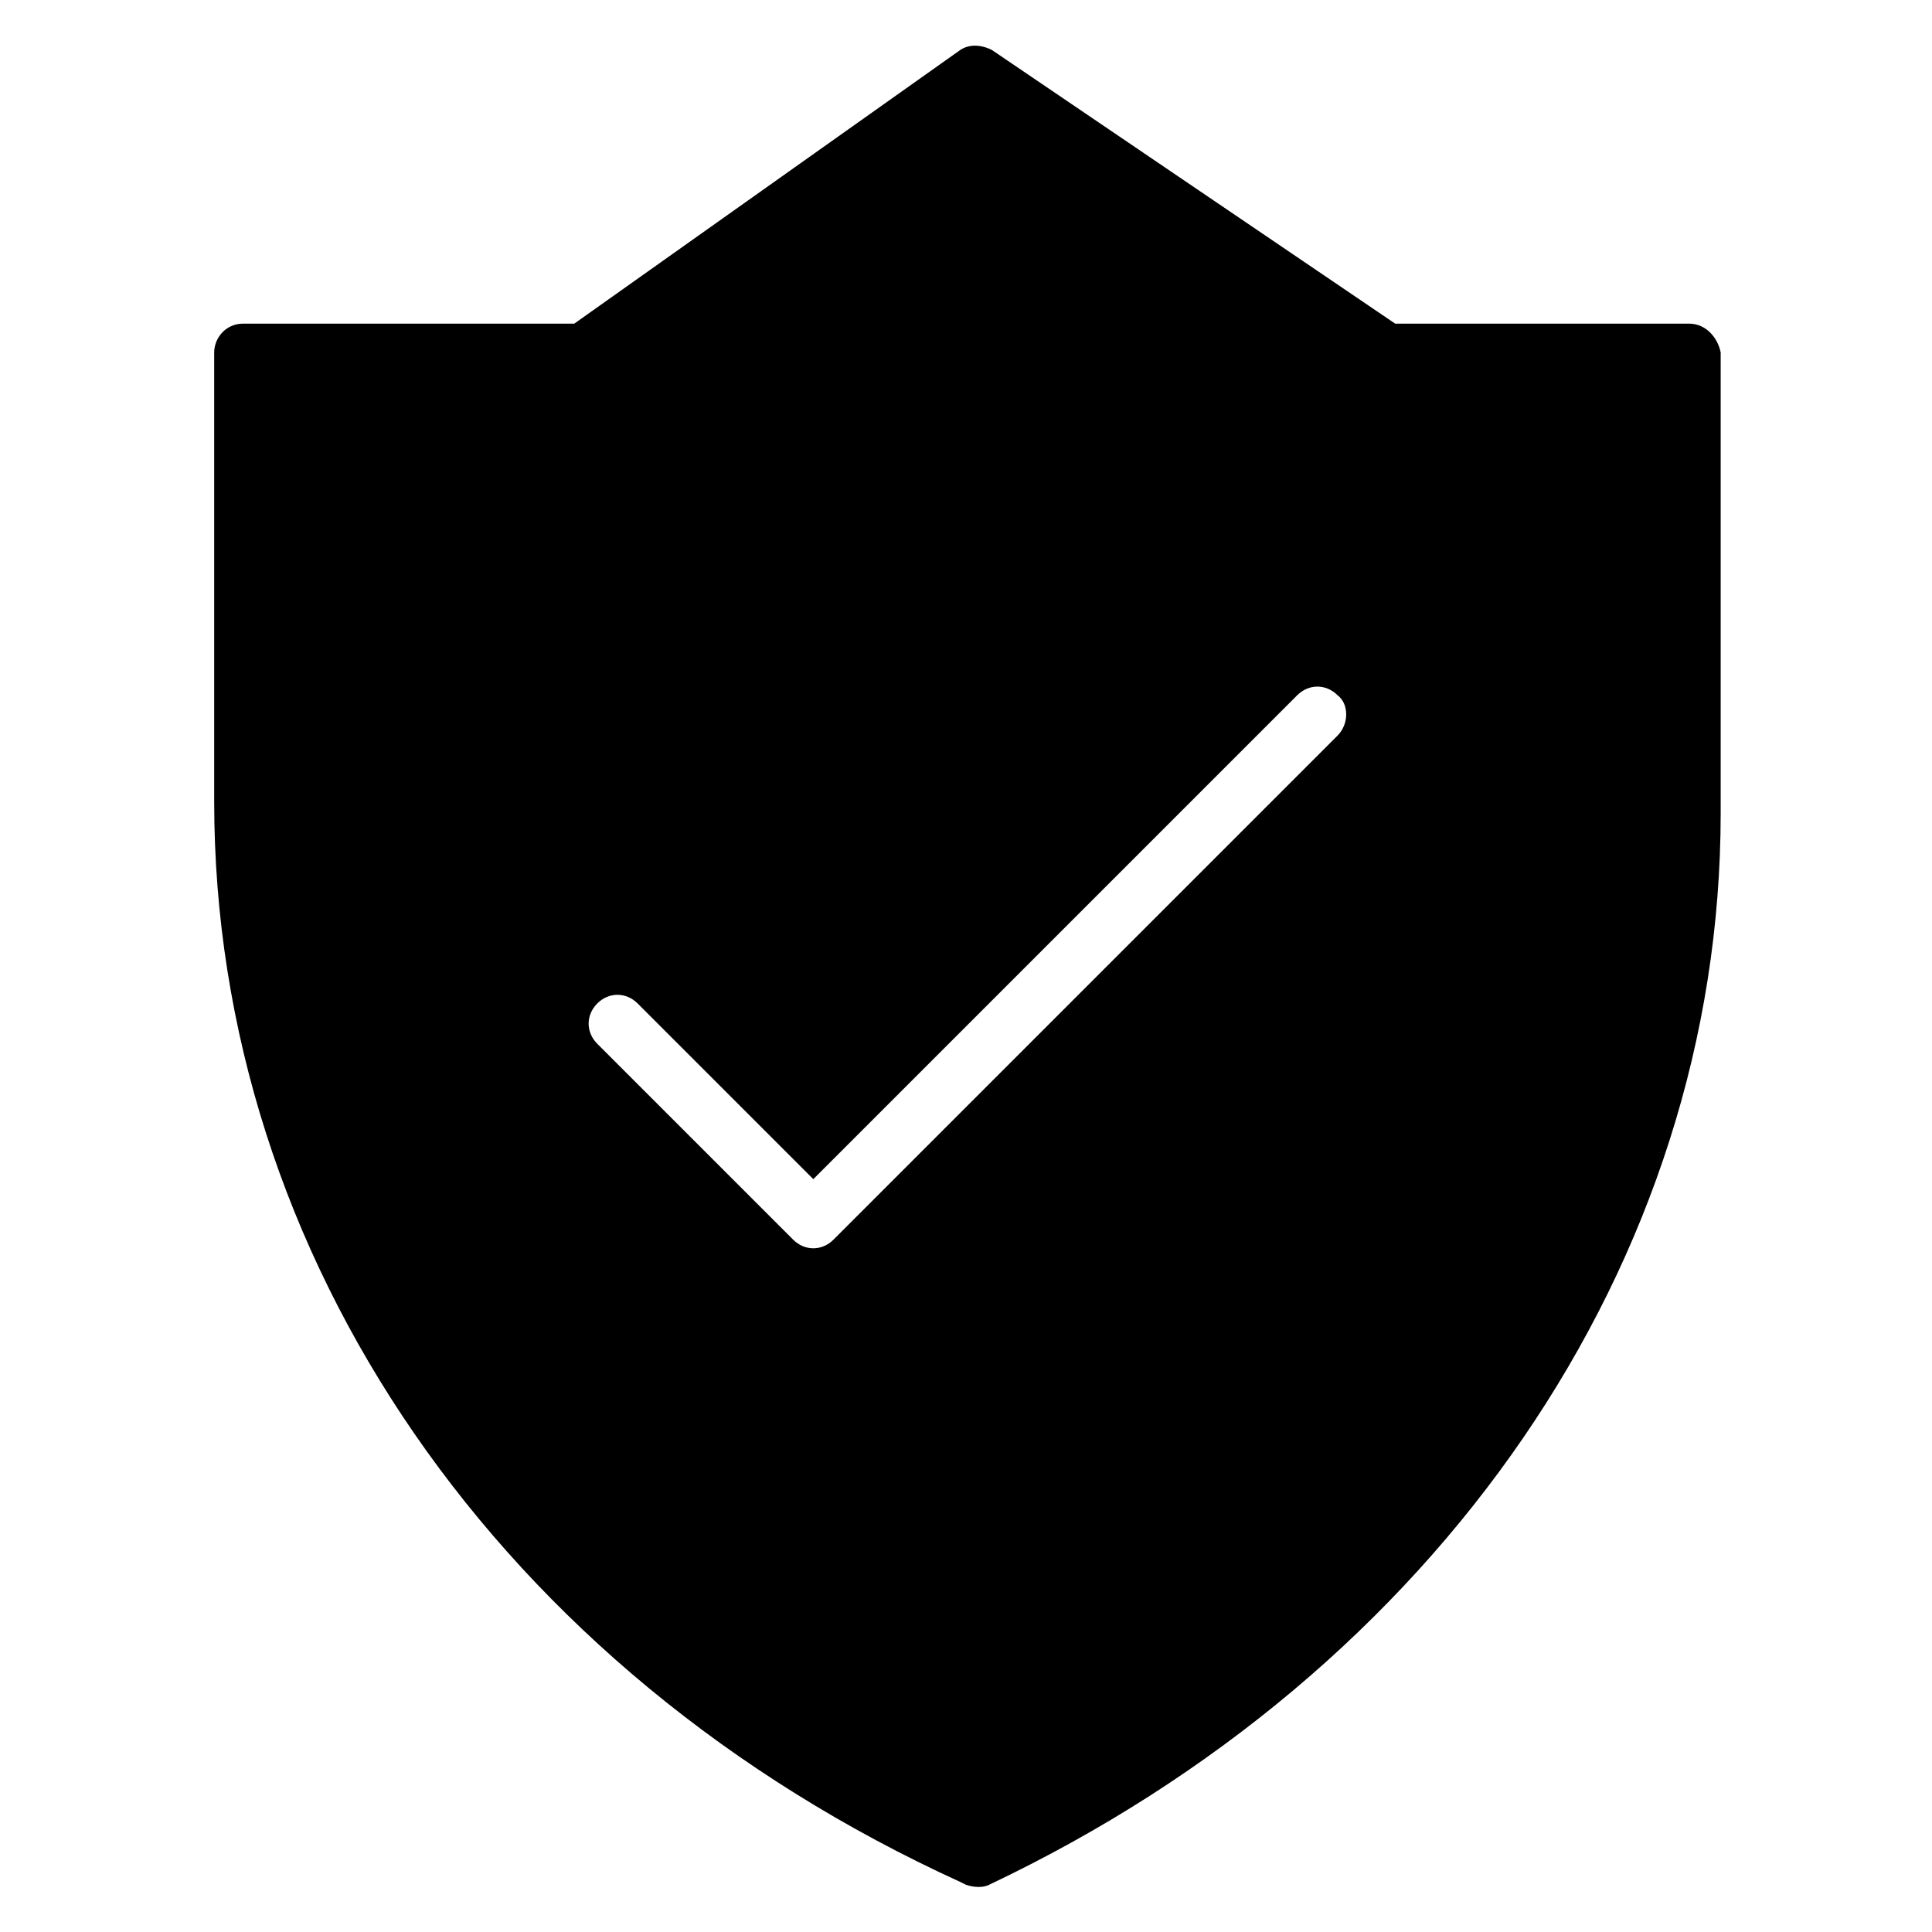 <?xml version="1.0" encoding="UTF-8"?>
<!-- Uploaded to: ICON Repo, www.iconrepo.com, Generator: ICON Repo Mixer Tools -->
<svg fill="#000000" width="800px" height="800px" version="1.1" viewBox="144 144 512 512" xmlns="http://www.w3.org/2000/svg">
 <path d="m591.6 229.77h-77.859l-106.87-72.52c-3.055-1.527-6.106-1.527-8.398 0l-102.29 72.52h-87.785c-4.582 0-7.633 3.816-7.633 7.633v119.08c0 120.61 75.57 230.53 197.71 286.25l1.527 0.762c2.289 0.762 4.582 0.762 6.106 0 119.08-56.488 193.89-164.88 193.89-283.96v-122.14c-0.766-3.812-3.816-7.629-8.398-7.629zm-93.129 109.16-133.59 133.59c-3.055 3.055-7.633 3.055-10.688 0l-51.906-51.906c-3.055-3.055-3.055-7.633 0-10.688 3.055-3.055 7.633-3.055 10.688 0l46.562 46.562 128.24-128.24c3.055-3.055 7.633-3.055 10.688 0 3.055 2.293 3.055 7.637 0 10.688z"/>
</svg>